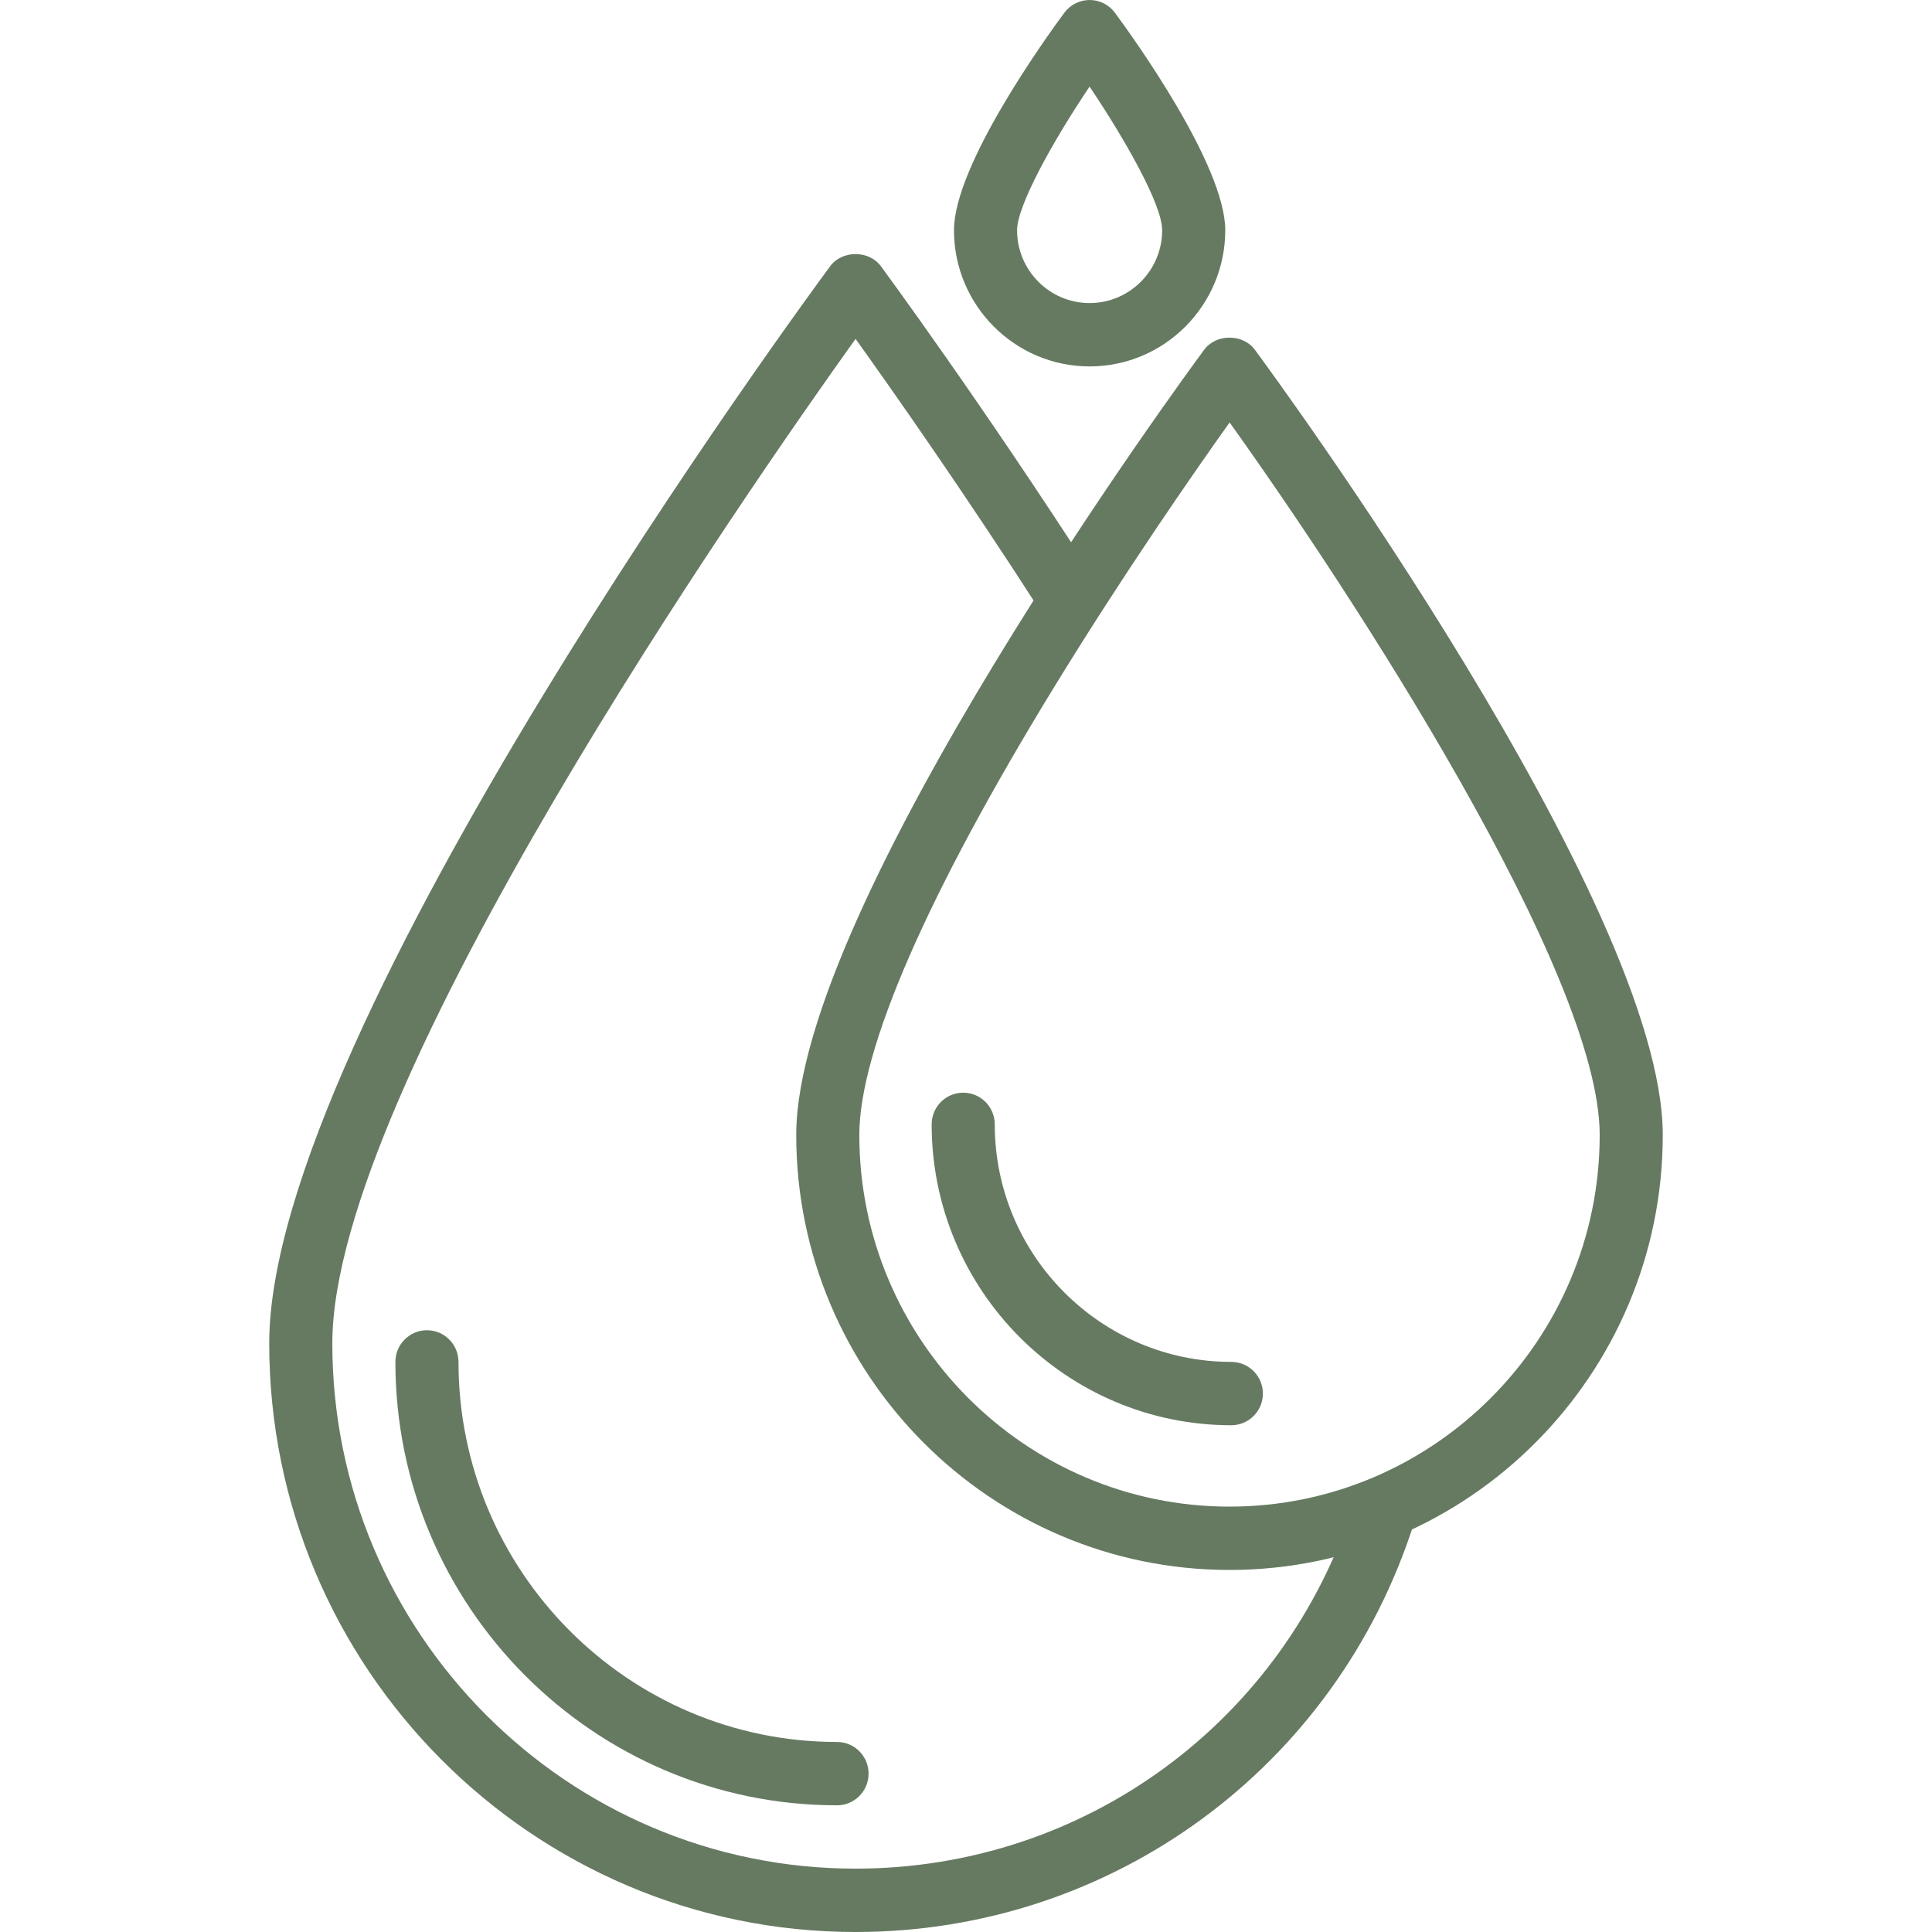 <svg xmlns="http://www.w3.org/2000/svg" xmlns:xlink="http://www.w3.org/1999/xlink" id="Capa_1" x="0px" y="0px" viewBox="0 0 208.213 208.213" style="enable-background:new 0 0 208.213 208.213;" xml:space="preserve" width="512px" height="512px"><g><g>
	<g>
		<path d="M150.196,159.819c-1.787-0.57-3.702,0.416-4.273,2.212c-7.497,23.538-29.085,39.354-53.721,39.354    c-31.094,0-56.388-25.397-56.388-56.615c0-27.677,44.761-92.003,56.39-108.247c3.907,5.451,11.547,16.316,19.927,29.334    c1.017,1.584,3.121,2.038,4.7,1.016c1.577-1.024,2.029-3.135,1.01-4.719c-12.155-18.888-22.804-33.324-22.91-33.468    c-1.282-1.737-4.178-1.737-5.46,0c-2.47,3.34-60.457,82.196-60.457,116.086c0,34.982,28.346,63.442,63.188,63.442    c27.604,0,51.796-17.724,60.198-44.102C152.971,162.314,151.985,160.394,150.196,159.819z" data-original="#000000" class="active-path" data-old_color="#000000" fill="#667A62"></path>
	</g>
</g><g>
	<g>
		<path d="M135.235,37.69c-1.282-1.737-4.178-1.737-5.46,0c-1.795,2.429-43.964,59.774-43.964,84.623    c0,25.851,20.948,46.882,46.694,46.882s46.694-21.033,46.693-46.882C179.199,97.464,137.031,40.119,135.235,37.69z     M132.505,162.369c-21.999,0-39.895-17.97-39.895-40.055c0-9.177,7.303-25.936,21.118-48.466    c7.415-12.092,14.903-22.864,18.787-28.319c13.261,18.521,39.887,59.326,39.885,76.785    C172.4,144.401,154.504,162.369,132.505,162.369z" data-original="#000000" class="active-path" data-old_color="#000000" fill="#667A62"></path>
	</g>
</g><g>
	<g>
		<path d="M120.16,1.381C119.519,0.512,118.507,0,117.43,0c-1.077,0-2.091,0.512-2.731,1.381    c-1.987,2.685-11.889,16.437-11.889,23.432c0,8.093,6.557,14.676,14.618,14.676c8.061,0,14.618-6.584,14.619-14.676    C132.047,17.819,122.145,4.065,120.16,1.381z M117.428,32.662c-4.311,0-7.818-3.521-7.818-7.849c0-2.577,3.688-9.341,7.815-15.481    c3.791,5.652,7.822,12.701,7.822,15.481C125.246,29.143,121.739,32.662,117.428,32.662z" data-original="#000000" class="active-path" data-old_color="#000000" fill="#667A62"></path>
	</g>
</g><g>
	<g>
		<path d="M90.208,187.733c-22.494,0-40.796-18.376-40.796-40.96c0-1.884-1.522-3.413-3.4-3.413c-1.877,0-3.4,1.529-3.4,3.413    c0,26.349,21.35,47.787,47.596,47.787c1.877,0,3.4-1.529,3.4-3.413C93.608,189.262,92.086,187.733,90.208,187.733z" data-original="#000000" class="active-path" data-old_color="#000000" fill="#667A62"></path>
	</g>
</g><g>
	<g>
		<path d="M132.704,146.773c-14.06,0-25.498-11.484-25.498-25.6c0-1.884-1.522-3.413-3.4-3.413s-3.4,1.529-3.4,3.413    c0,17.881,14.488,32.427,32.297,32.427c1.877,0,3.4-1.529,3.4-3.413S134.582,146.773,132.704,146.773z" data-original="#000000" class="active-path" data-old_color="#000000" fill="#667A62"></path>
	</g>
</g></g> </svg>